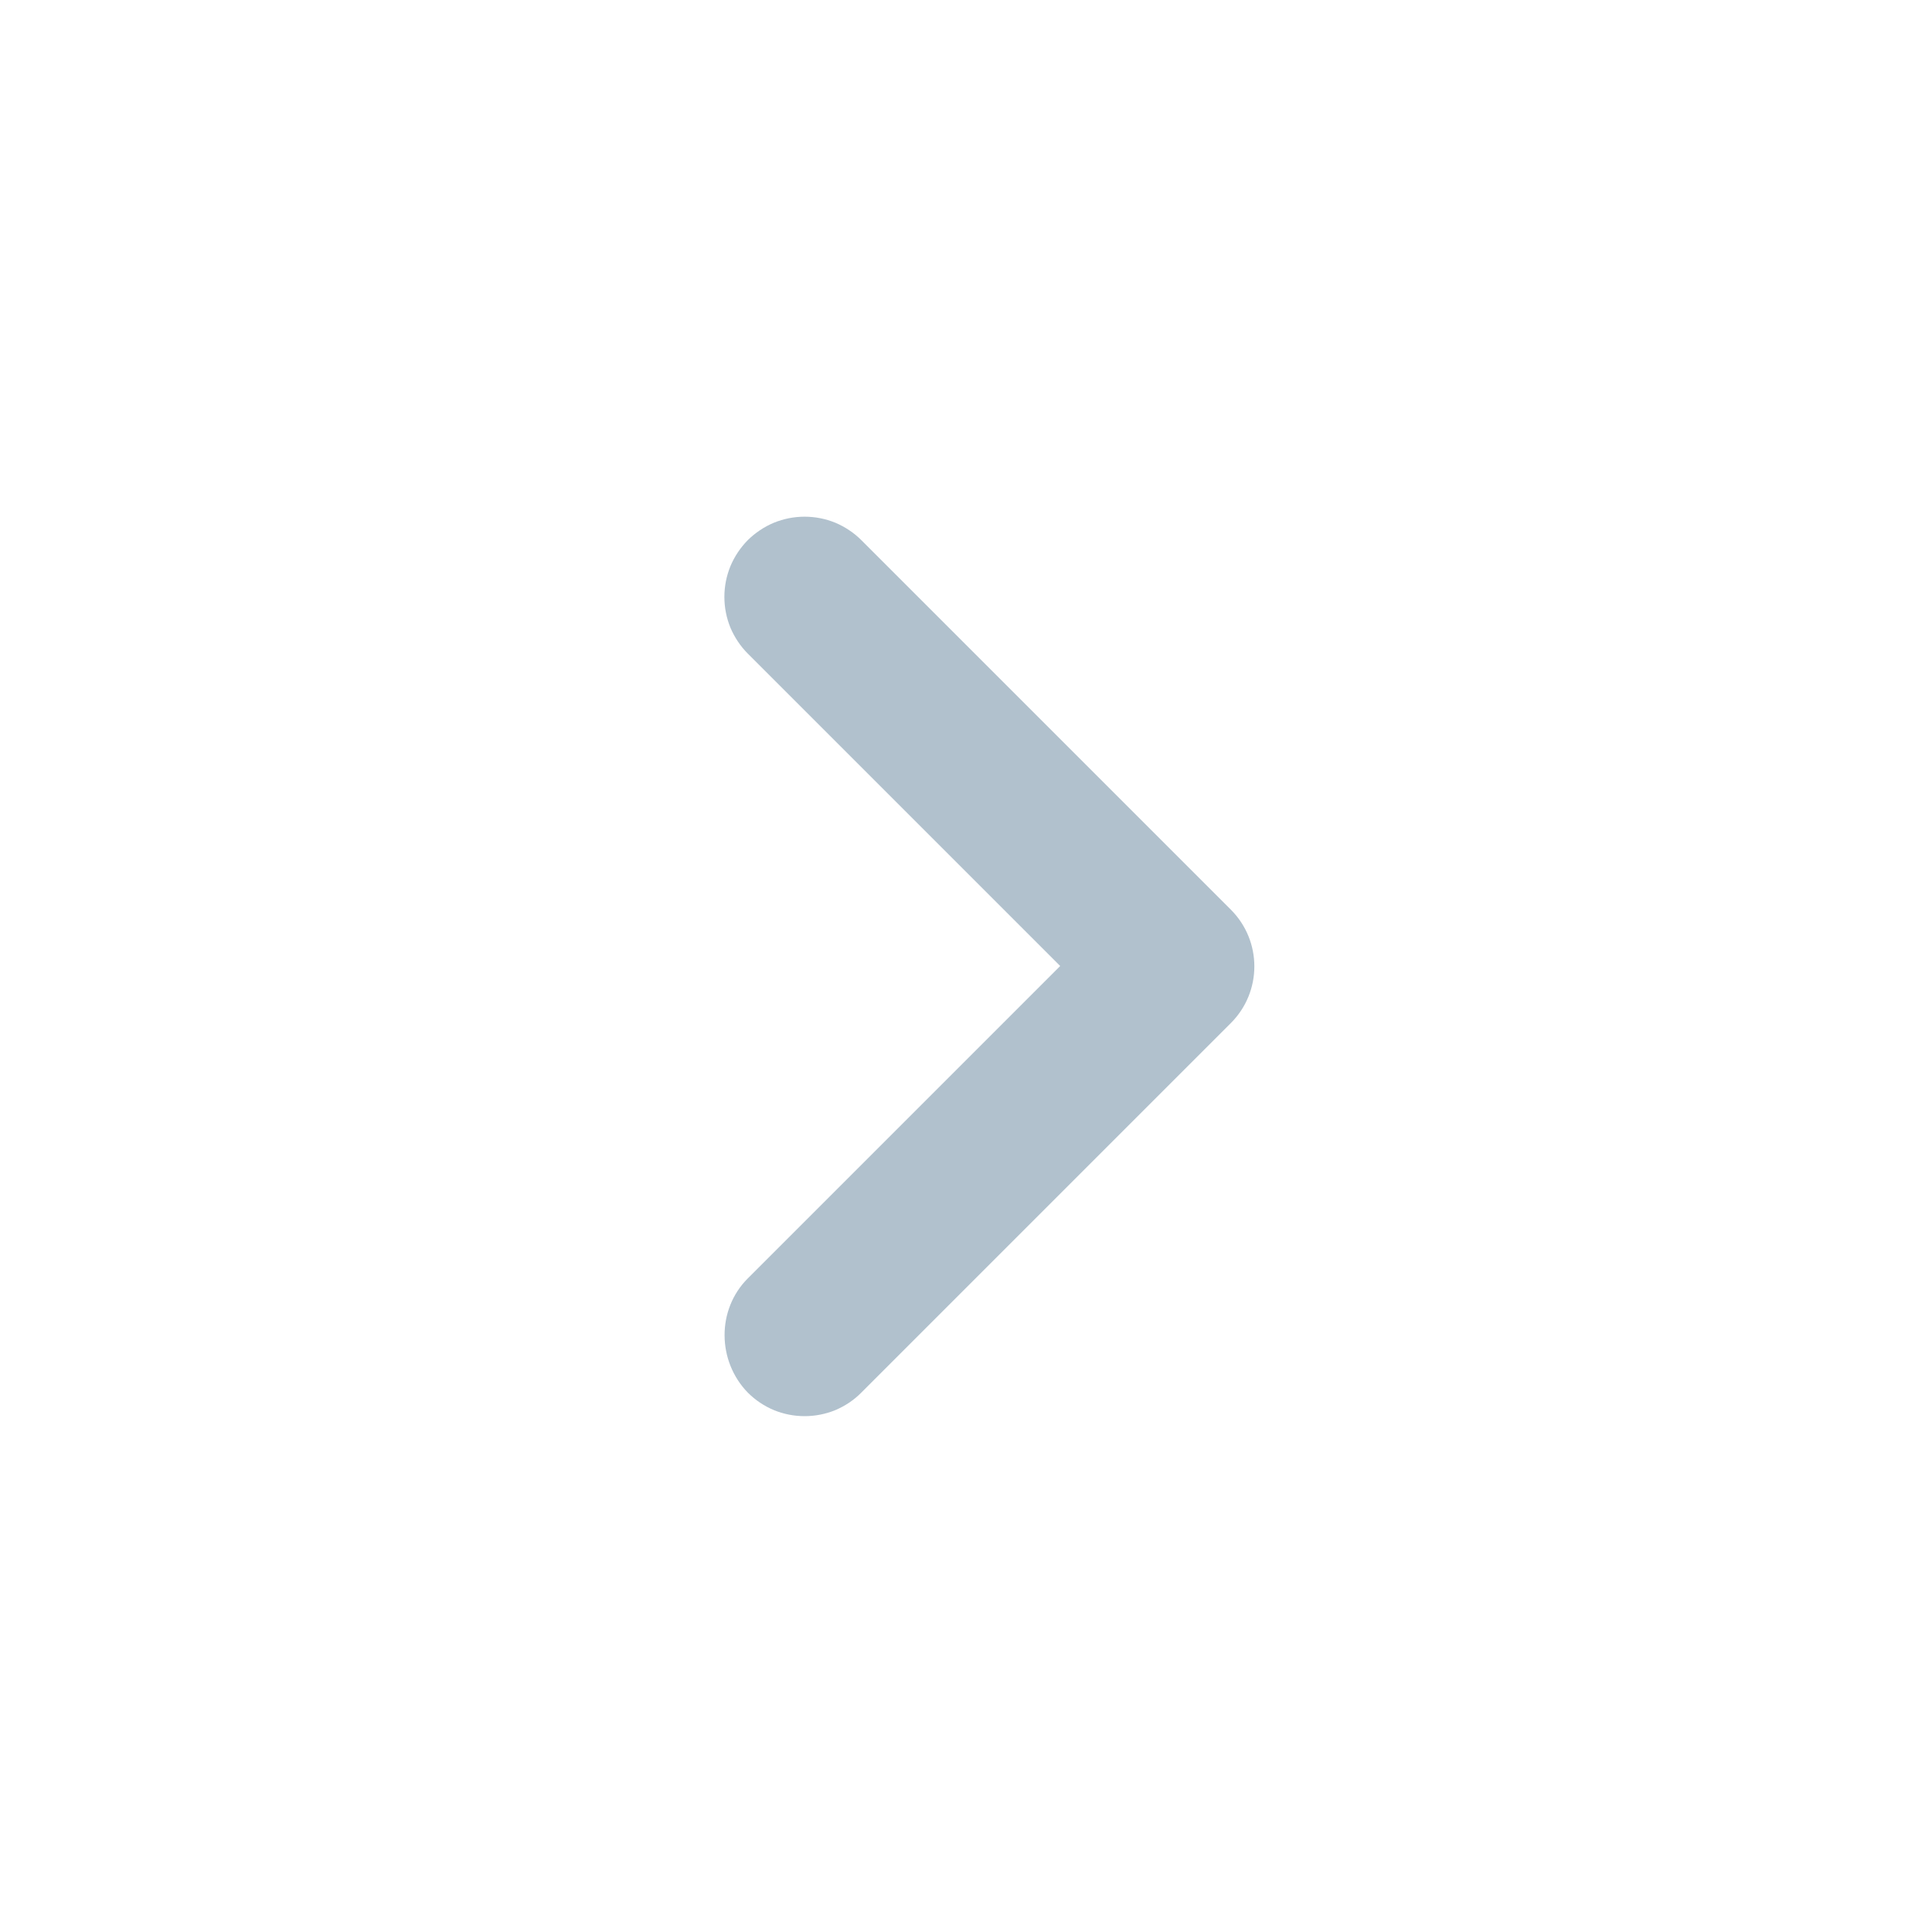 <svg width="16" height="16" viewBox="0 0 16 16" fill="none" xmlns="http://www.w3.org/2000/svg">
<path d="M6.193 10.587L8.78 8L6.193 5.413C6.132 5.352 6.083 5.278 6.049 5.198C6.016 5.117 5.999 5.031 5.999 4.943C5.999 4.856 6.016 4.77 6.049 4.689C6.083 4.608 6.132 4.535 6.193 4.473C6.255 4.412 6.328 4.363 6.409 4.329C6.49 4.296 6.576 4.279 6.663 4.279C6.751 4.279 6.837 4.296 6.918 4.329C6.998 4.363 7.072 4.412 7.133 4.473L10.193 7.533C10.453 7.793 10.453 8.213 10.193 8.473L7.133 11.533C7.072 11.595 6.998 11.644 6.918 11.678C6.837 11.711 6.751 11.728 6.663 11.728C6.576 11.728 6.49 11.711 6.409 11.678C6.328 11.644 6.255 11.595 6.193 11.533C5.94 11.273 5.933 10.847 6.193 10.587Z" fill="#B1C1CD"/>
</svg>
